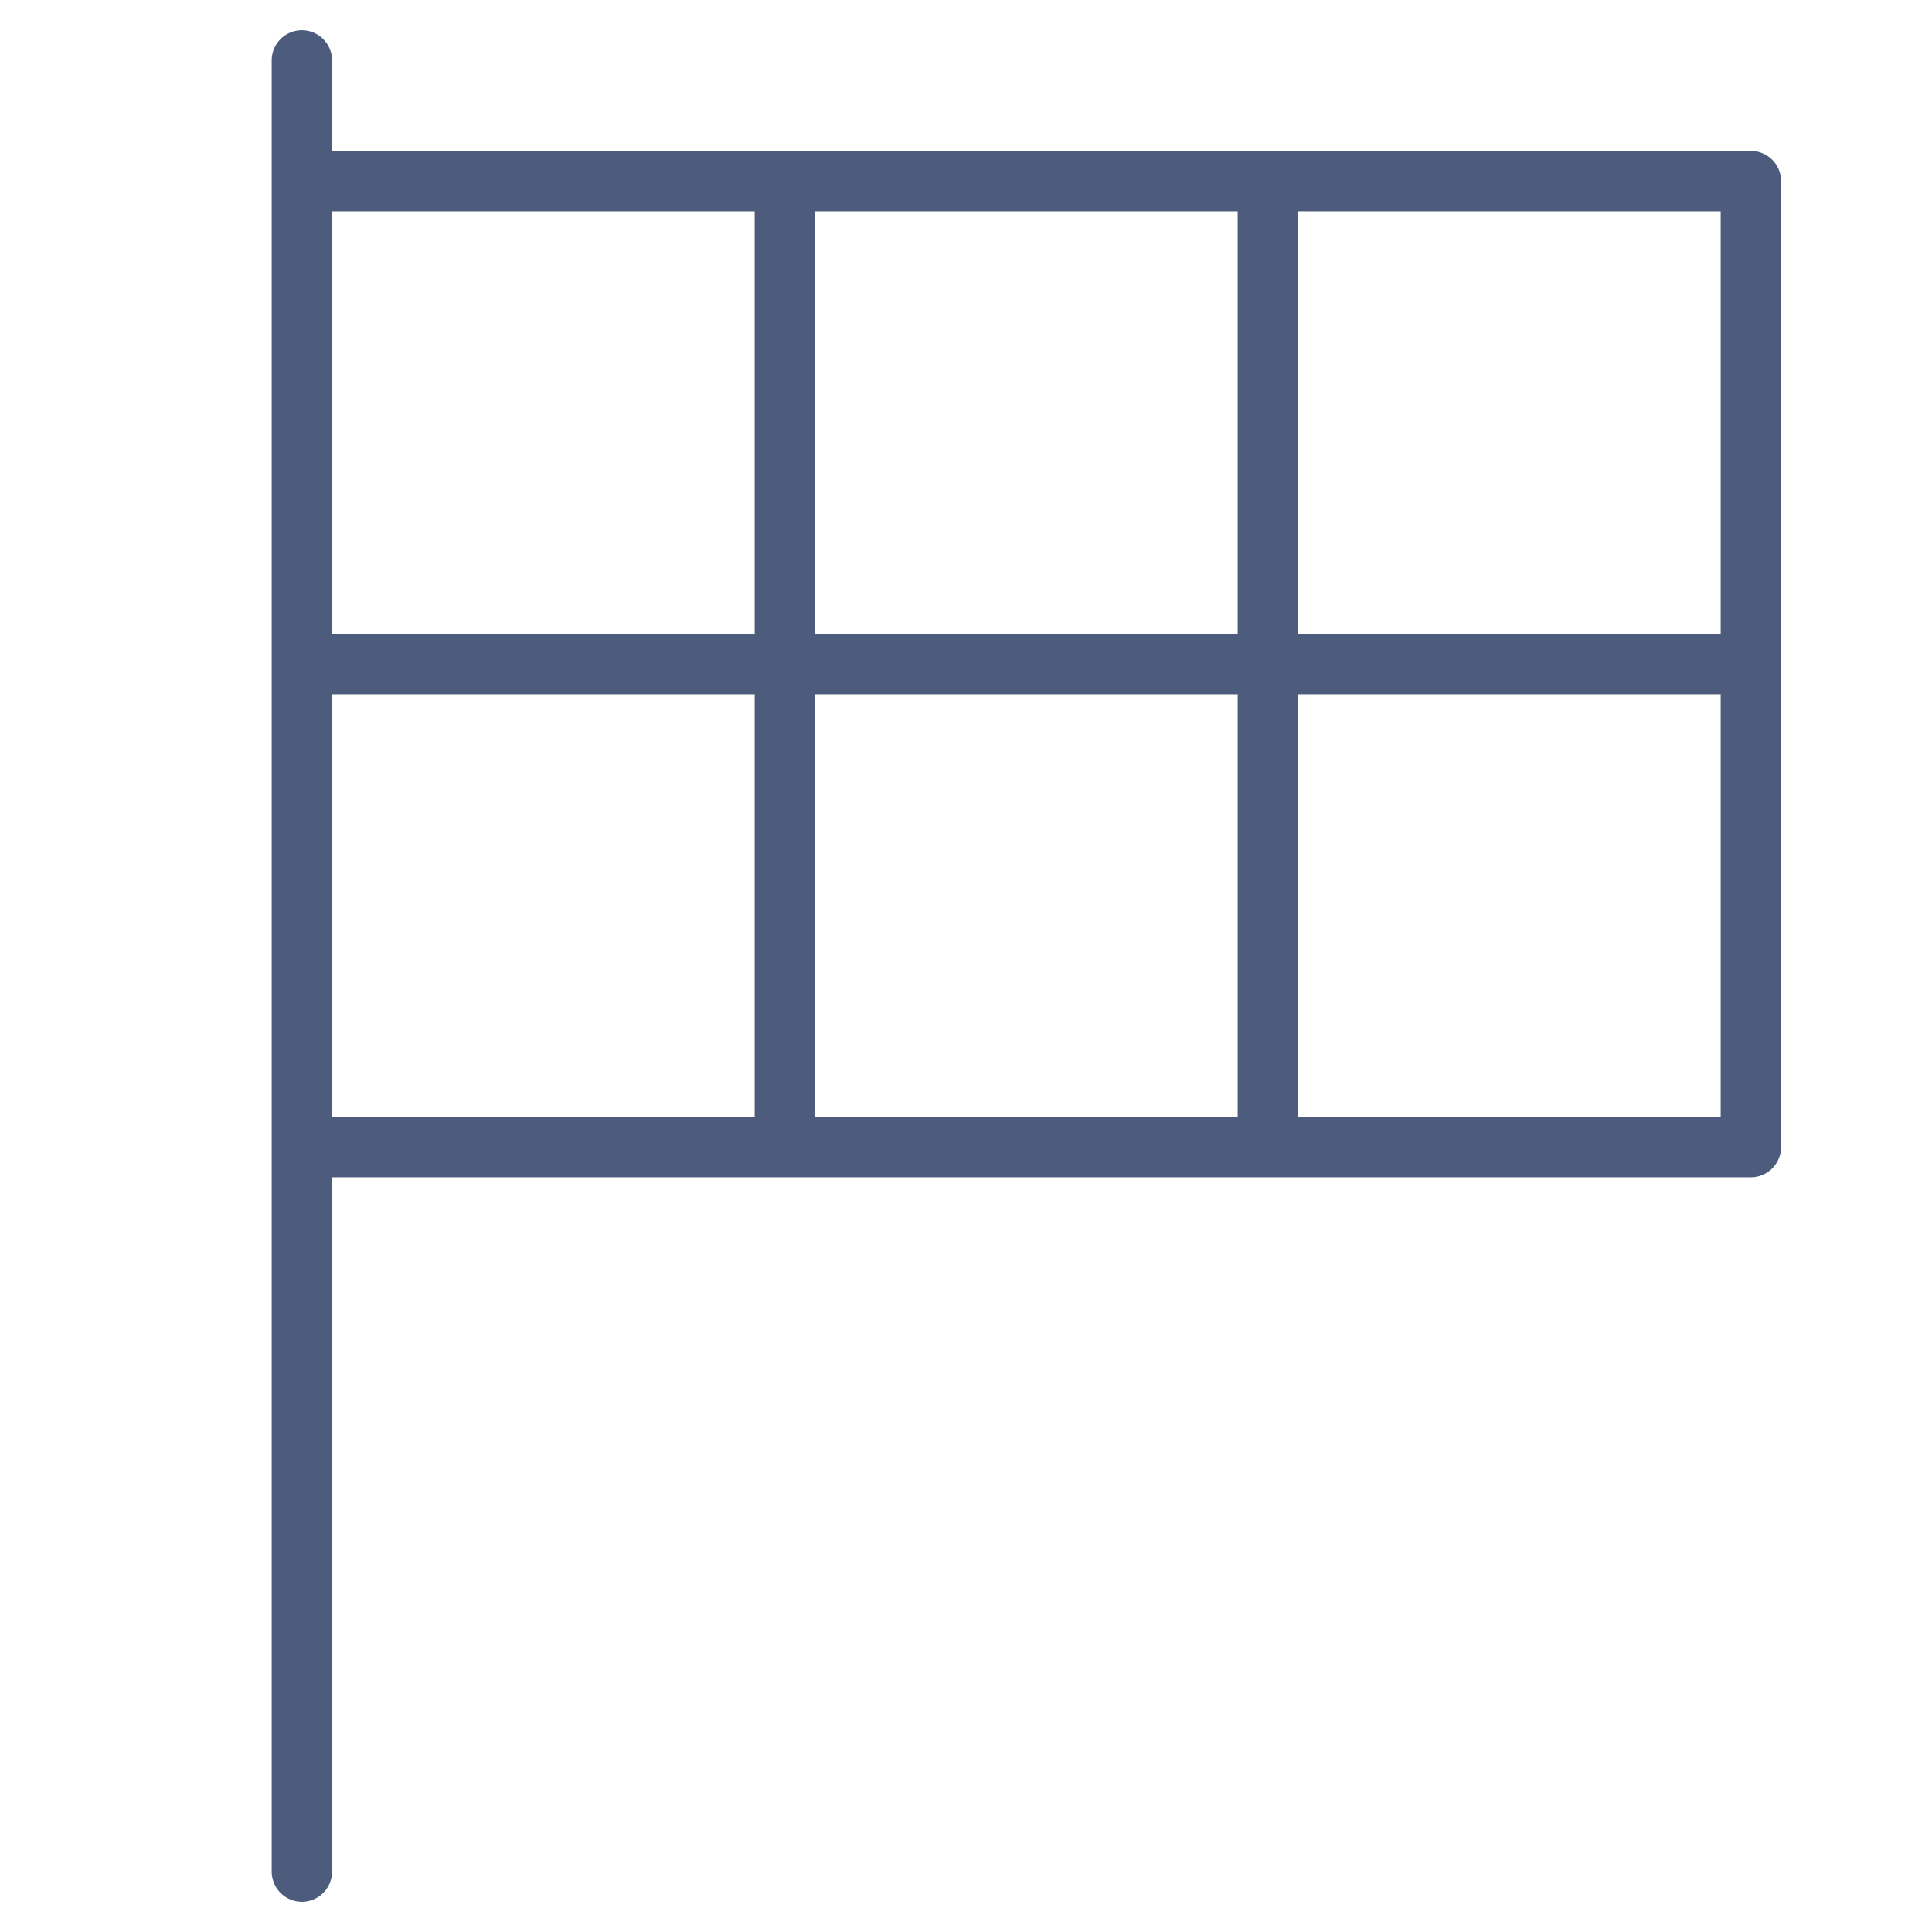 <svg width="32" height="32" xmlns="http://www.w3.org/2000/svg"><g stroke="#4D5C7D" fill="none" fill-rule="evenodd" stroke-linecap="round" stroke-linejoin="round"><path d="M5 3h24v16H5M5 11h24M13 3v16M21 3v16M5 1v30"/></g></svg>